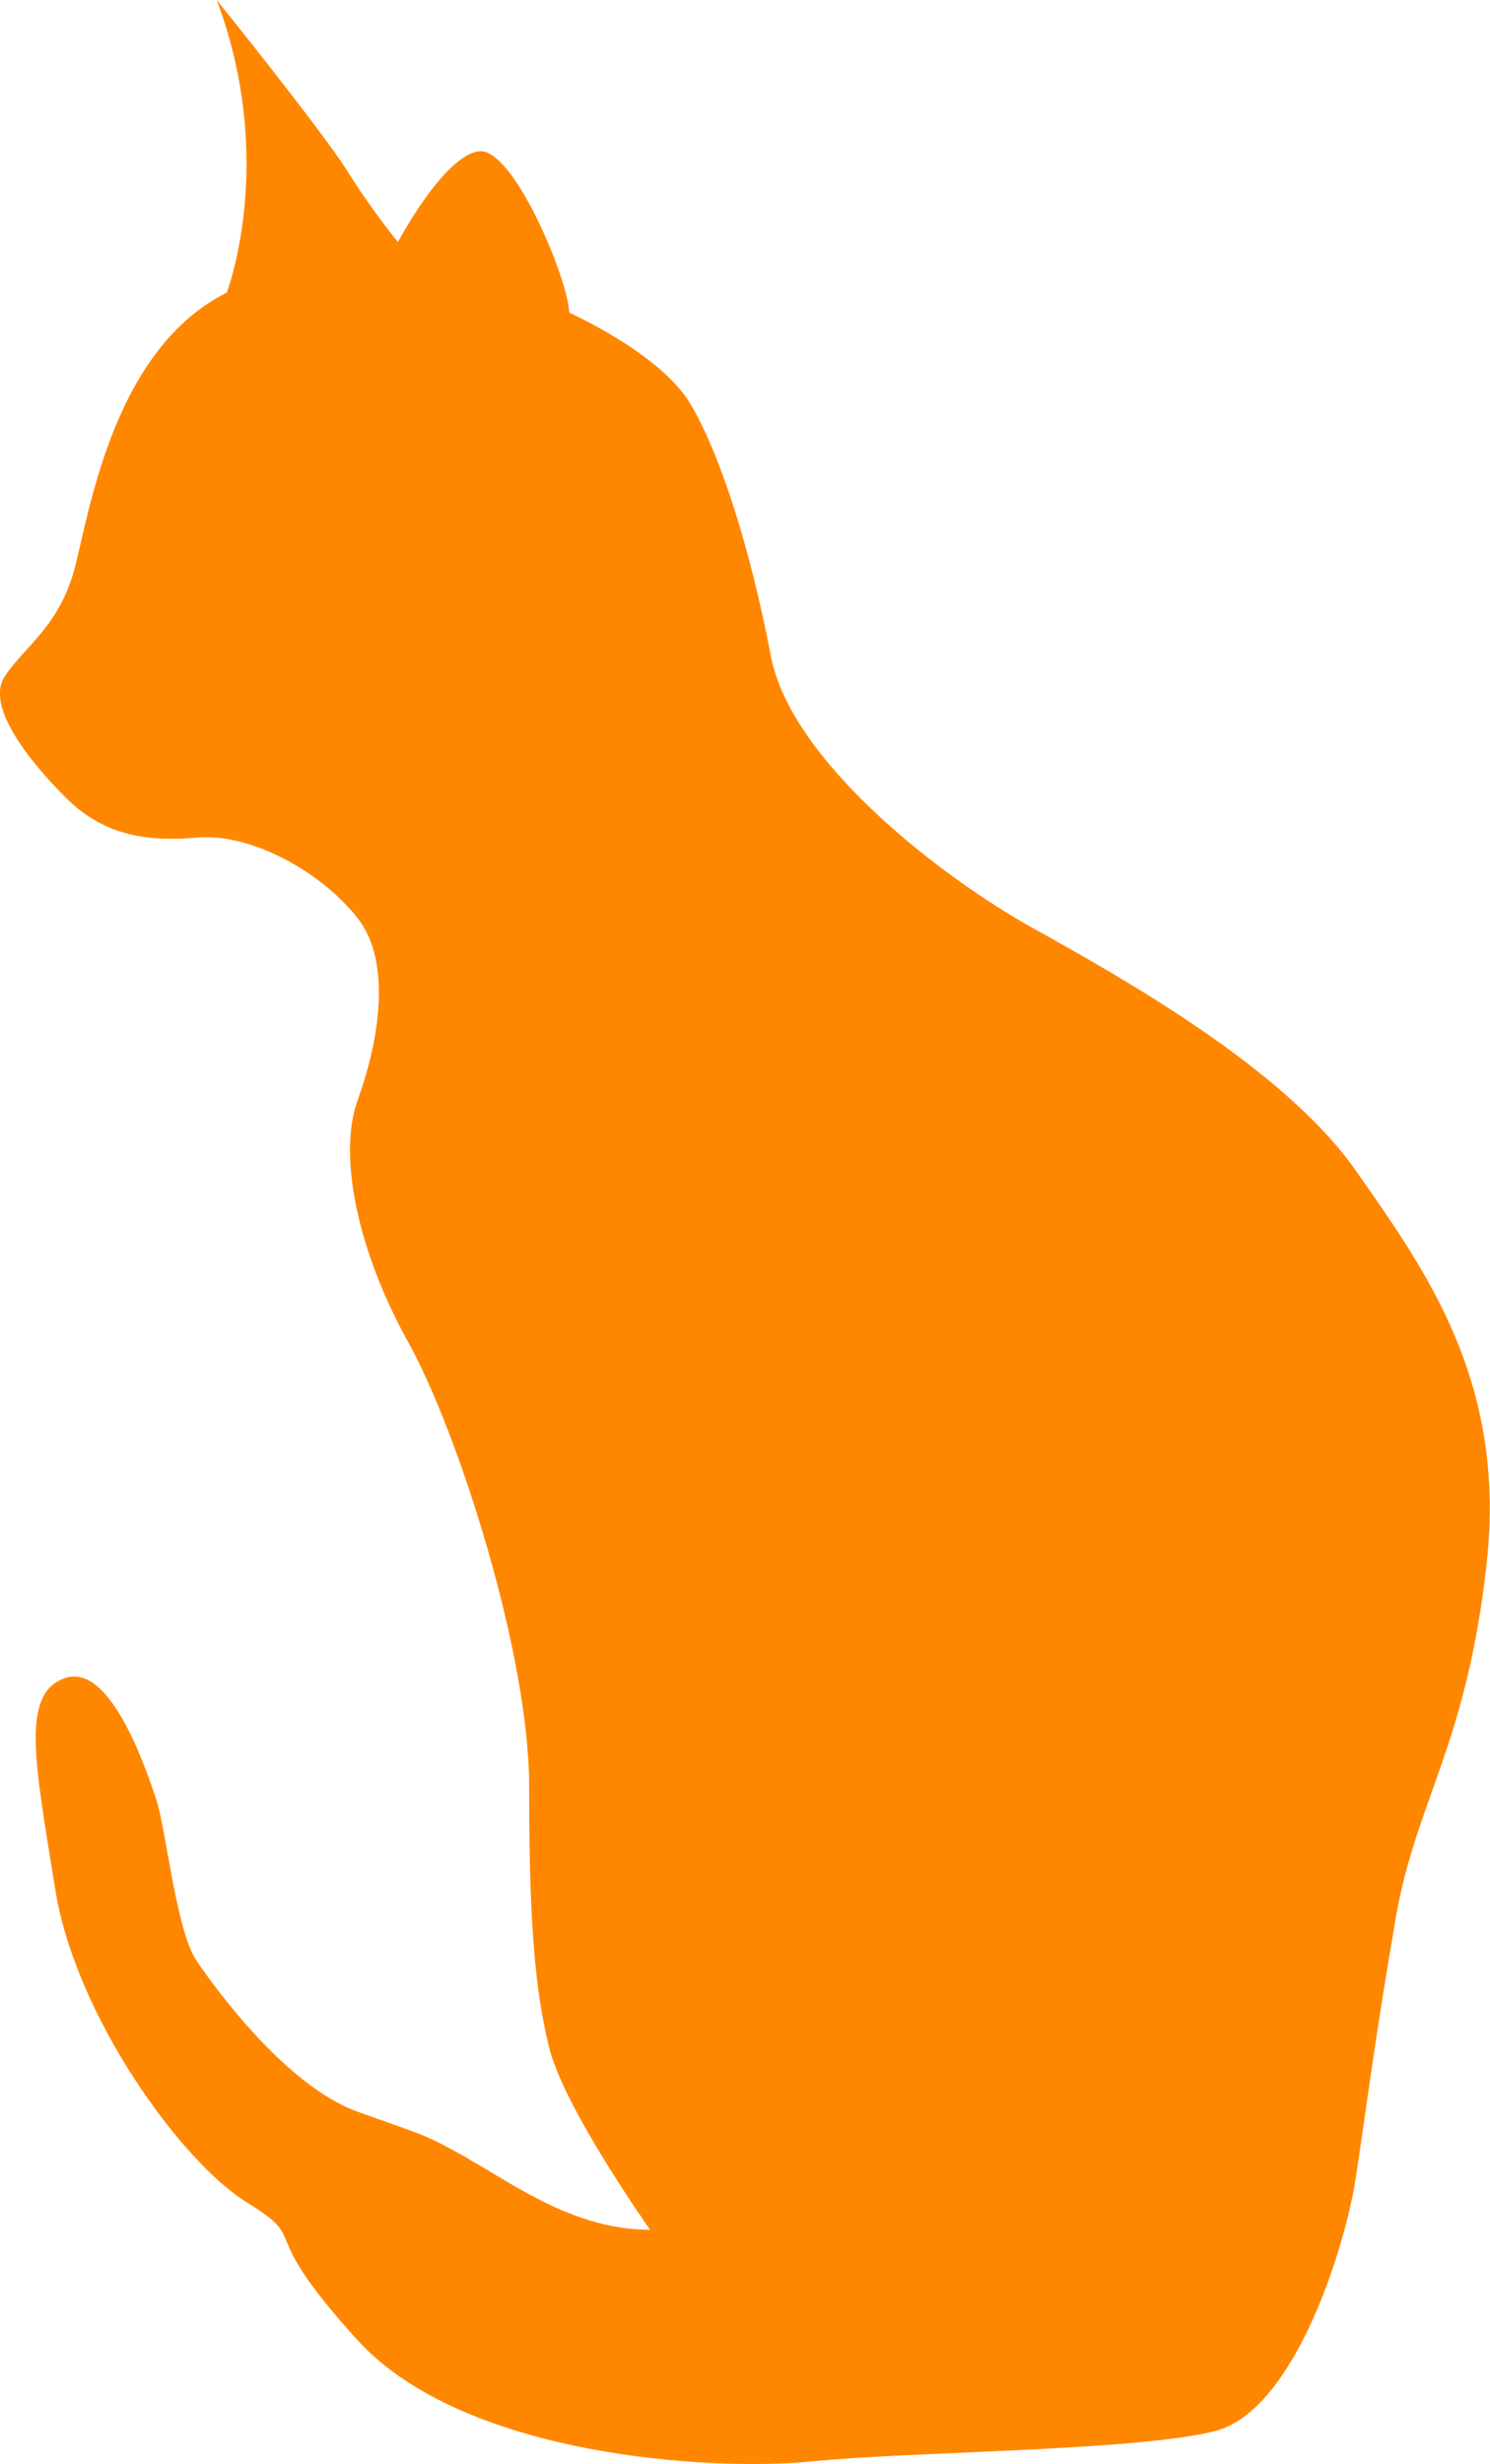 <svg viewBox="0 0 87.8 145.09" xmlns="http://www.w3.org/2000/svg" data-name="Calque 2" id="Calque_2">
  <defs>
    <style>
      .cls-1 {
        fill: #ff8700;
        fill-rule: evenodd;
      }
    </style>
  </defs>
  <g data-name="Calque 1" id="Calque_1-2">
    <path d="M27.62,127.11c-2.67-1.48-2.38-1.28-6.54-2.77-4.16-1.49-8.31-7.13-9.51-8.91-1.19-1.78-1.78-7.72-2.37-9.5-.6-1.78-2.68-8.02-5.35-7.13-2.67.89-1.78,5.05-.59,12.47,1.19,7.43,7.43,16.04,11.29,18.41,3.86,2.38.3,1.29,6.53,8.12,6.24,6.83,20.79,7.72,26.73,7.13,5.94-.6,19.01-.6,23.76-1.78,4.75-1.19,7.72-10.99,8.31-14.85.59-3.86,1.19-8.62,2.38-15.44,1.19-6.83,4.16-10.1,5.34-20.79,1.19-10.69-3.56-17.23-7.72-23.16-4.15-5.94-13.66-11.29-19.01-14.26-5.35-2.97-14.26-9.8-15.45-16.04-1.19-6.24-2.97-11.88-4.75-14.85-1.78-2.97-7.13-5.35-7.13-5.35,0-1.78-3.27-9.8-5.34-9.5-2.08.29-4.75,5.34-4.75,5.34,0,0-1.48-1.78-2.97-4.16C19,7.72,12.77,0,12.77,0c3.57,9.5.59,17.23.59,17.23-6.53,3.27-8.02,12.47-8.91,16.04-.89,3.57-2.97,4.75-4.16,6.54-1.19,1.78,1.49,5.05,3.56,7.13,2.08,2.08,4.46,2.67,7.72,2.38,3.27-.3,7.43,2.08,9.51,4.75,2.08,2.67,1.19,7.42,0,10.69-1.19,3.27,0,8.91,2.97,14.26,2.97,5.35,7.13,18.41,7.13,26.13s.3,11.88,1.19,15.45c.89,3.56,5.94,10.69,5.94,10.69-4.46,0-8.02-2.67-10.69-4.16Z" class="cls-1"></path>
  </g>
</svg>